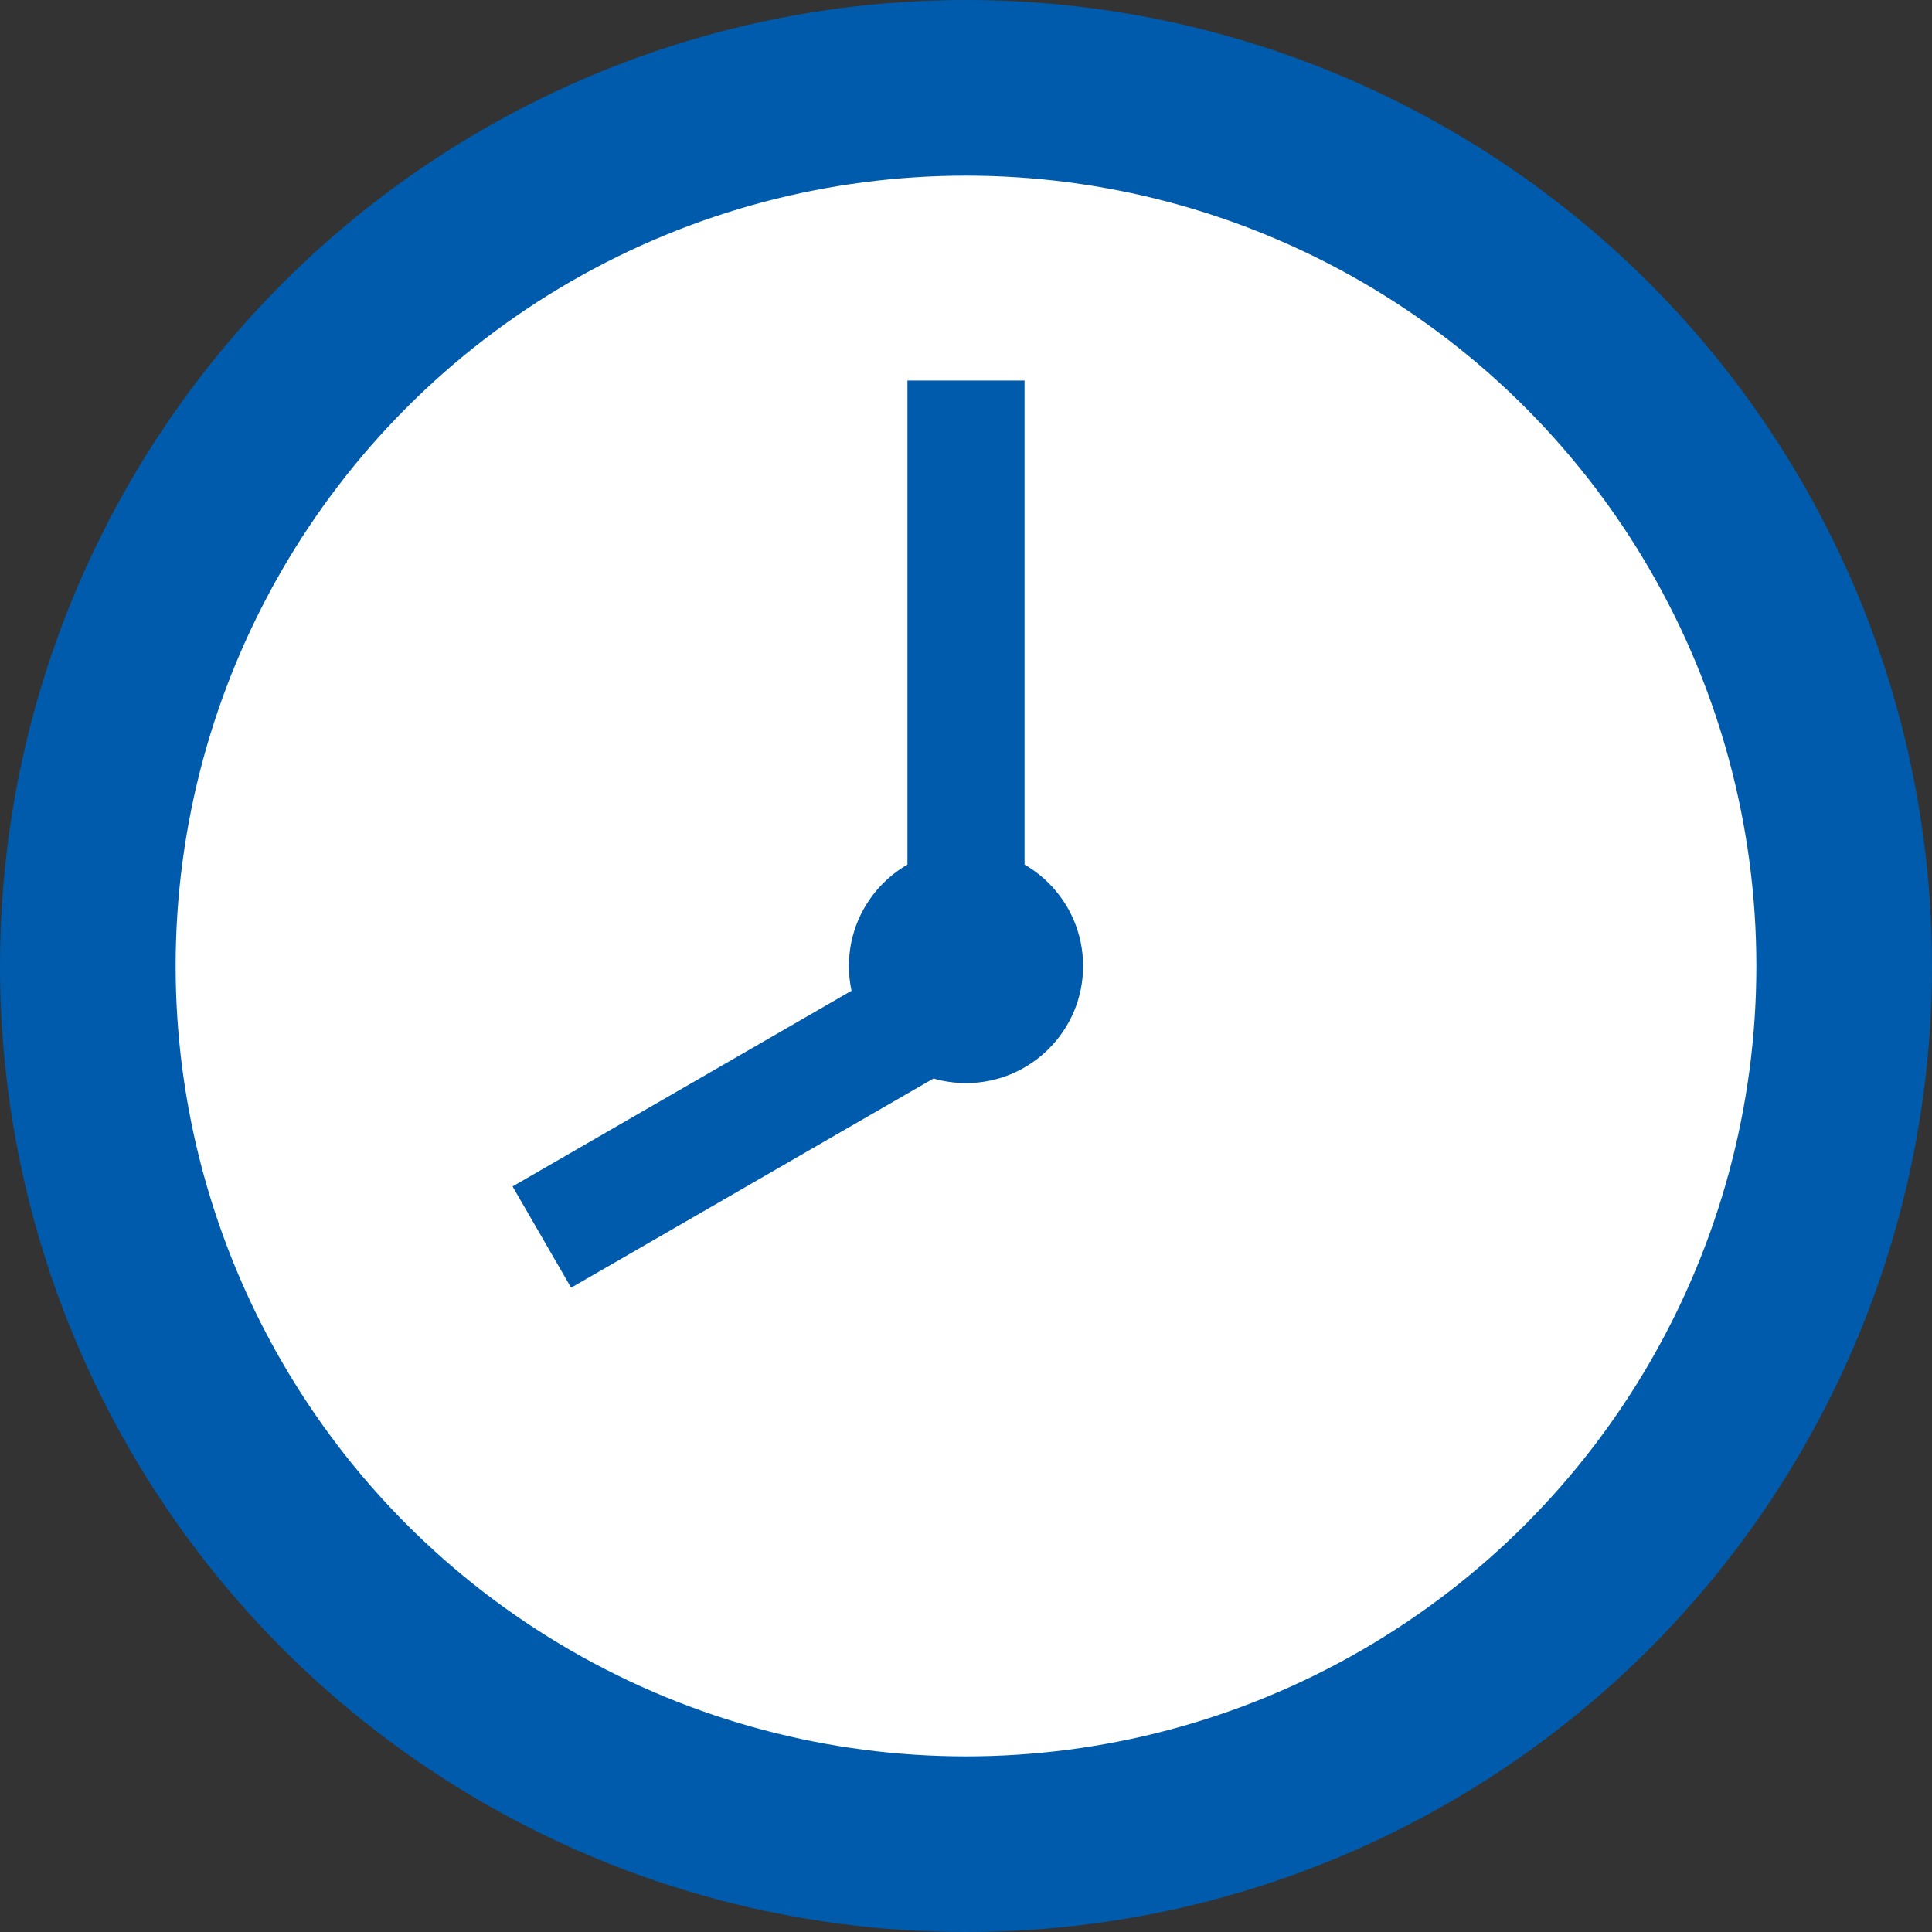 <svg id="_8:00" data-name="8:00" xmlns="http://www.w3.org/2000/svg" width="66" height="66"><rect width="100%" height="100%" fill="#333333" stroke="none"/><defs><style>.cls-2{fill:#005bac}</style></defs><circle id="楕円形_1" data-name="楕円形 1" cx="33" cy="33" r="30" fill="#fff" stroke="#005bac" stroke-width="6"/><path id="長方形_540" data-name="長方形 540" class="cls-2" d="M31 13h4v20h-4z"/><path id="長方形_540-2" data-name="長方形 540" d="M387.5 1277.03l2 3.46-12.99 7.5-2-3.46z" transform="translate(-357 -1244)" fill-rule="evenodd" fill="#005bac"/><circle id="楕円形_2" data-name="楕円形 2" class="cls-2" cx="33" cy="33" r="4"/></svg>